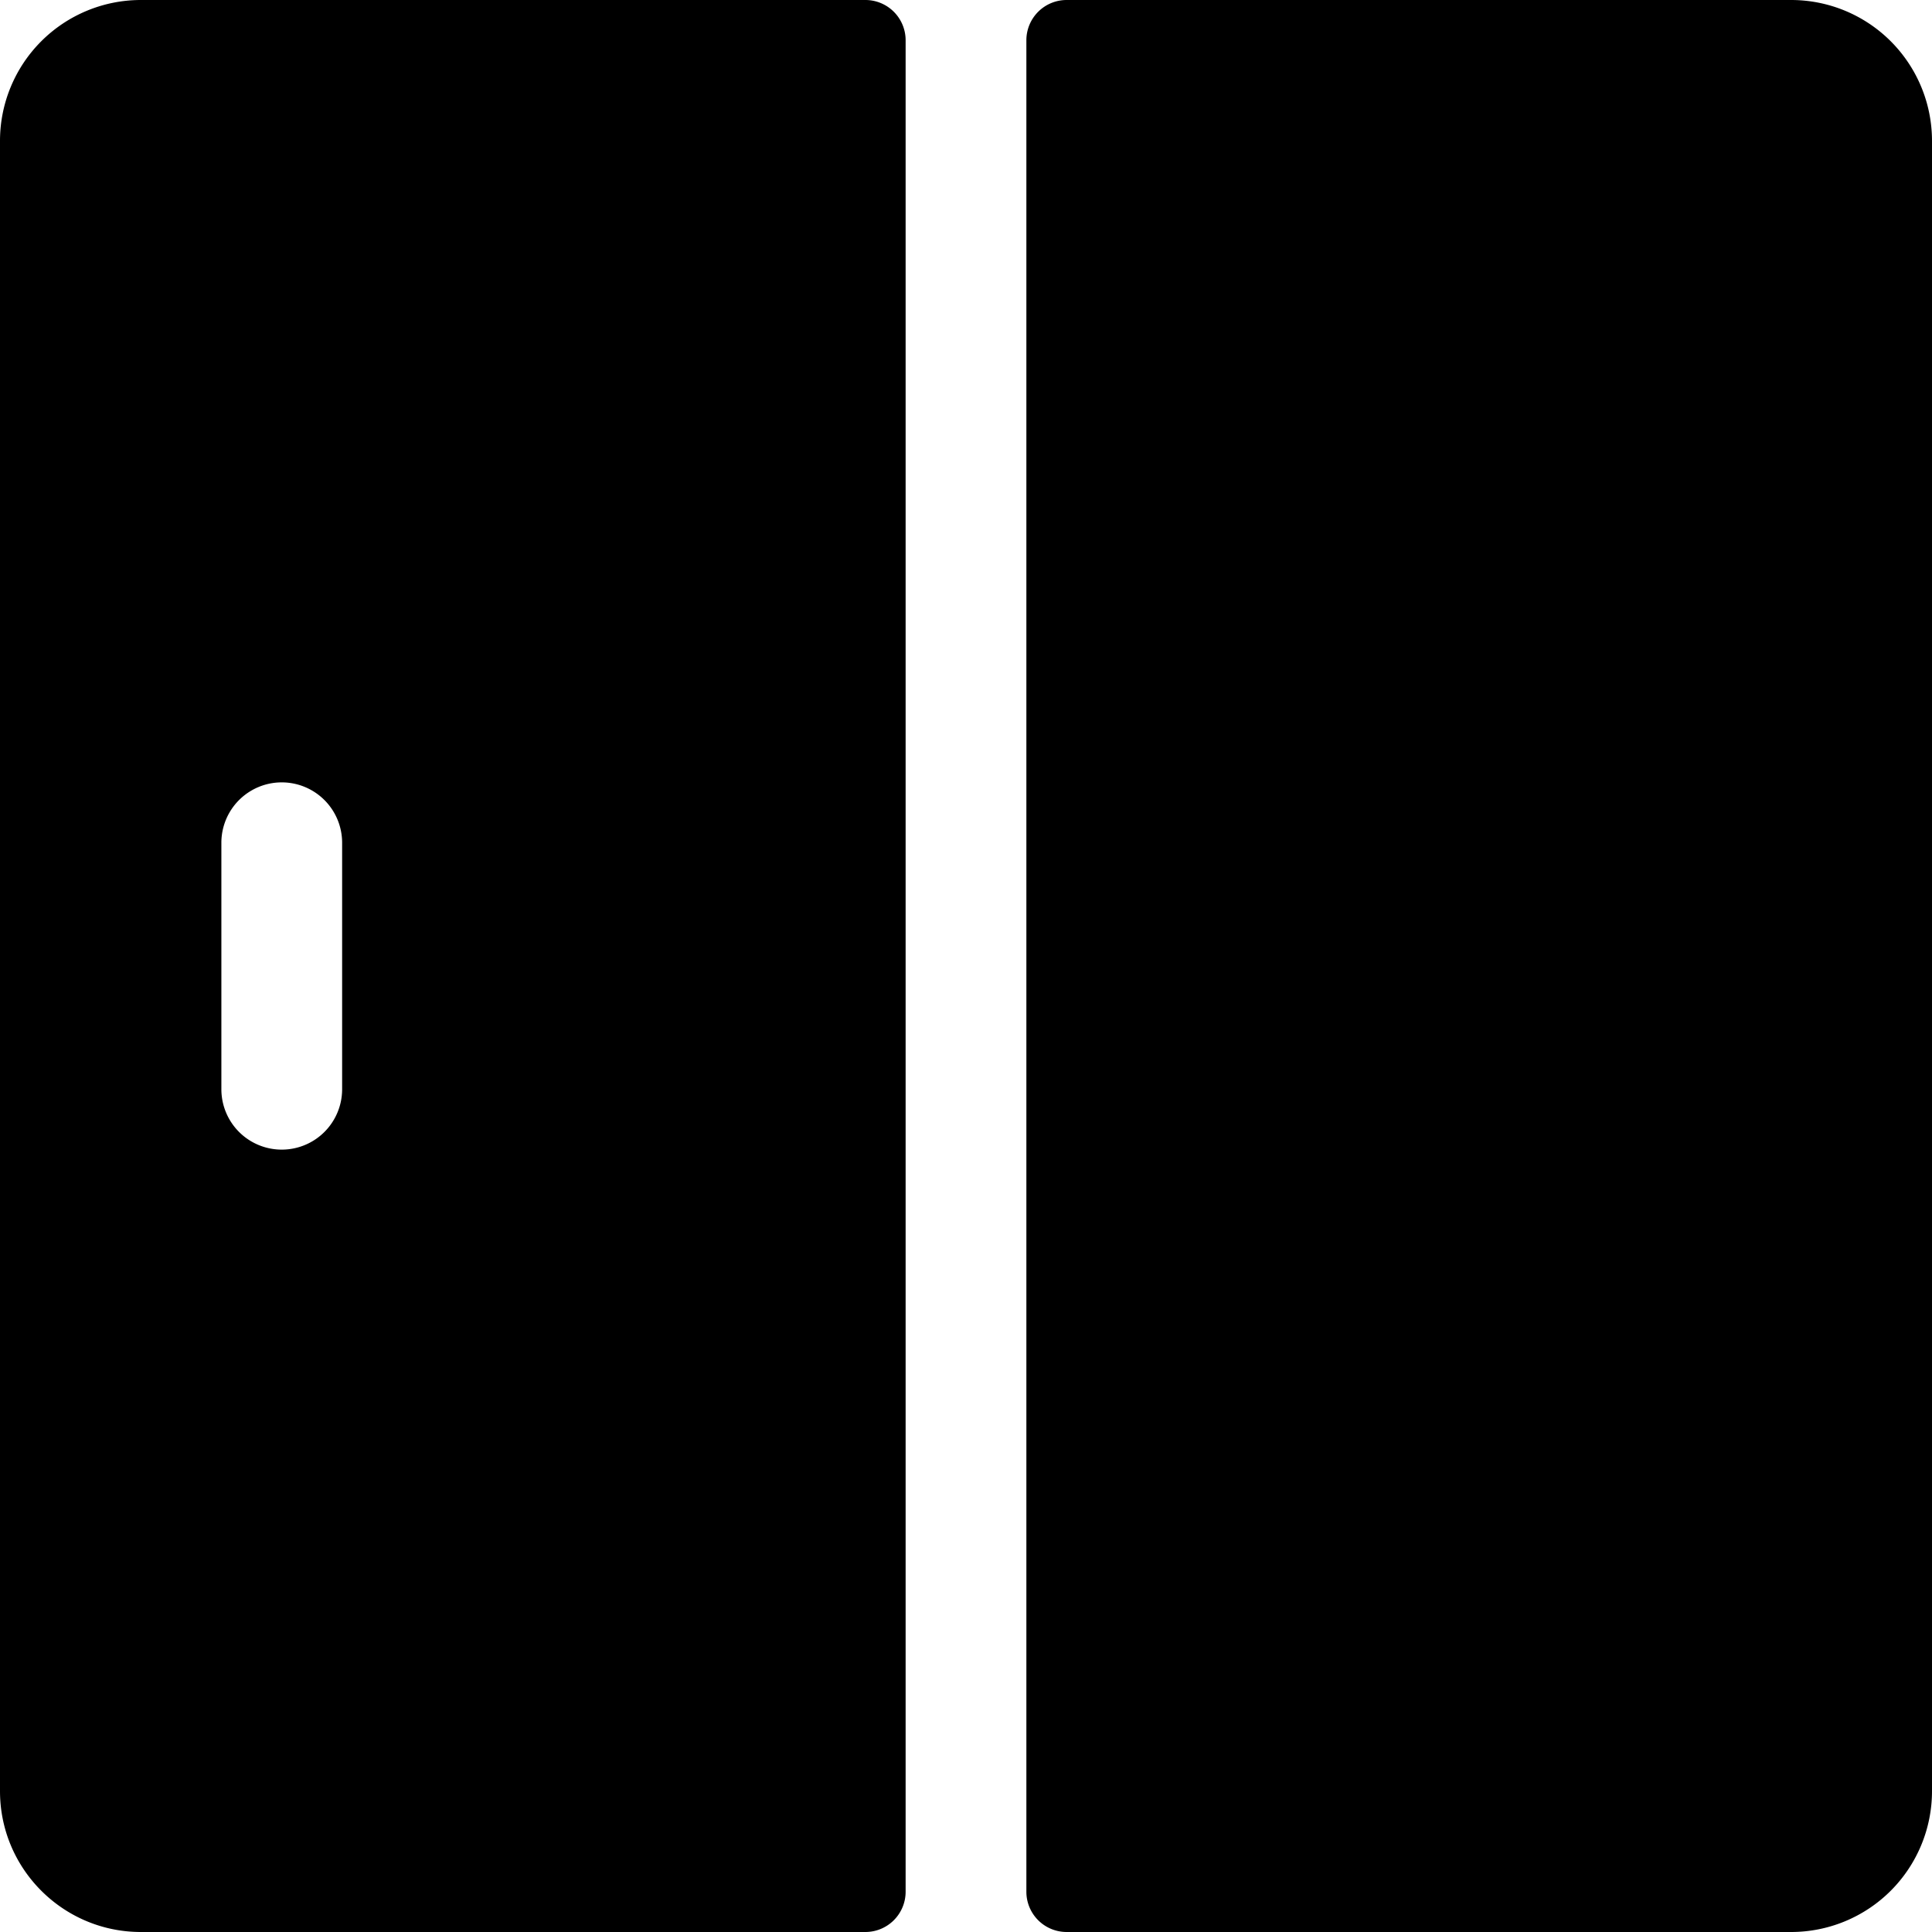 <svg xmlns="http://www.w3.org/2000/svg" fill="none" viewBox="0 0 24 24"><path fill="#000000" fill-rule="evenodd" d="M22.25 0h-9a0.5 0.5 0 0 0 -0.5 0.5l0 23a0.5 0.5 0 0 0 0.5 0.5h9A1.75 1.75 0 0 0 24 22.25V1.75A1.75 1.75 0 0 0 22.25 0ZM1.75 24h9a0.5 0.5 0 0 0 0.5 -0.5l0 -23a0.5 0.5 0 0 0 -0.5 -0.5h-9A1.75 1.75 0 0 0 0 1.75v20.5C0 23.216 0.784 24 1.75 24Zm1 -13.531a0.75 0.75 0 1 1 1.5 0v3.062a0.75 0.75 0 1 1 -1.5 0V10.47Z" clip-rule="evenodd" stroke-width="1"></path></svg>